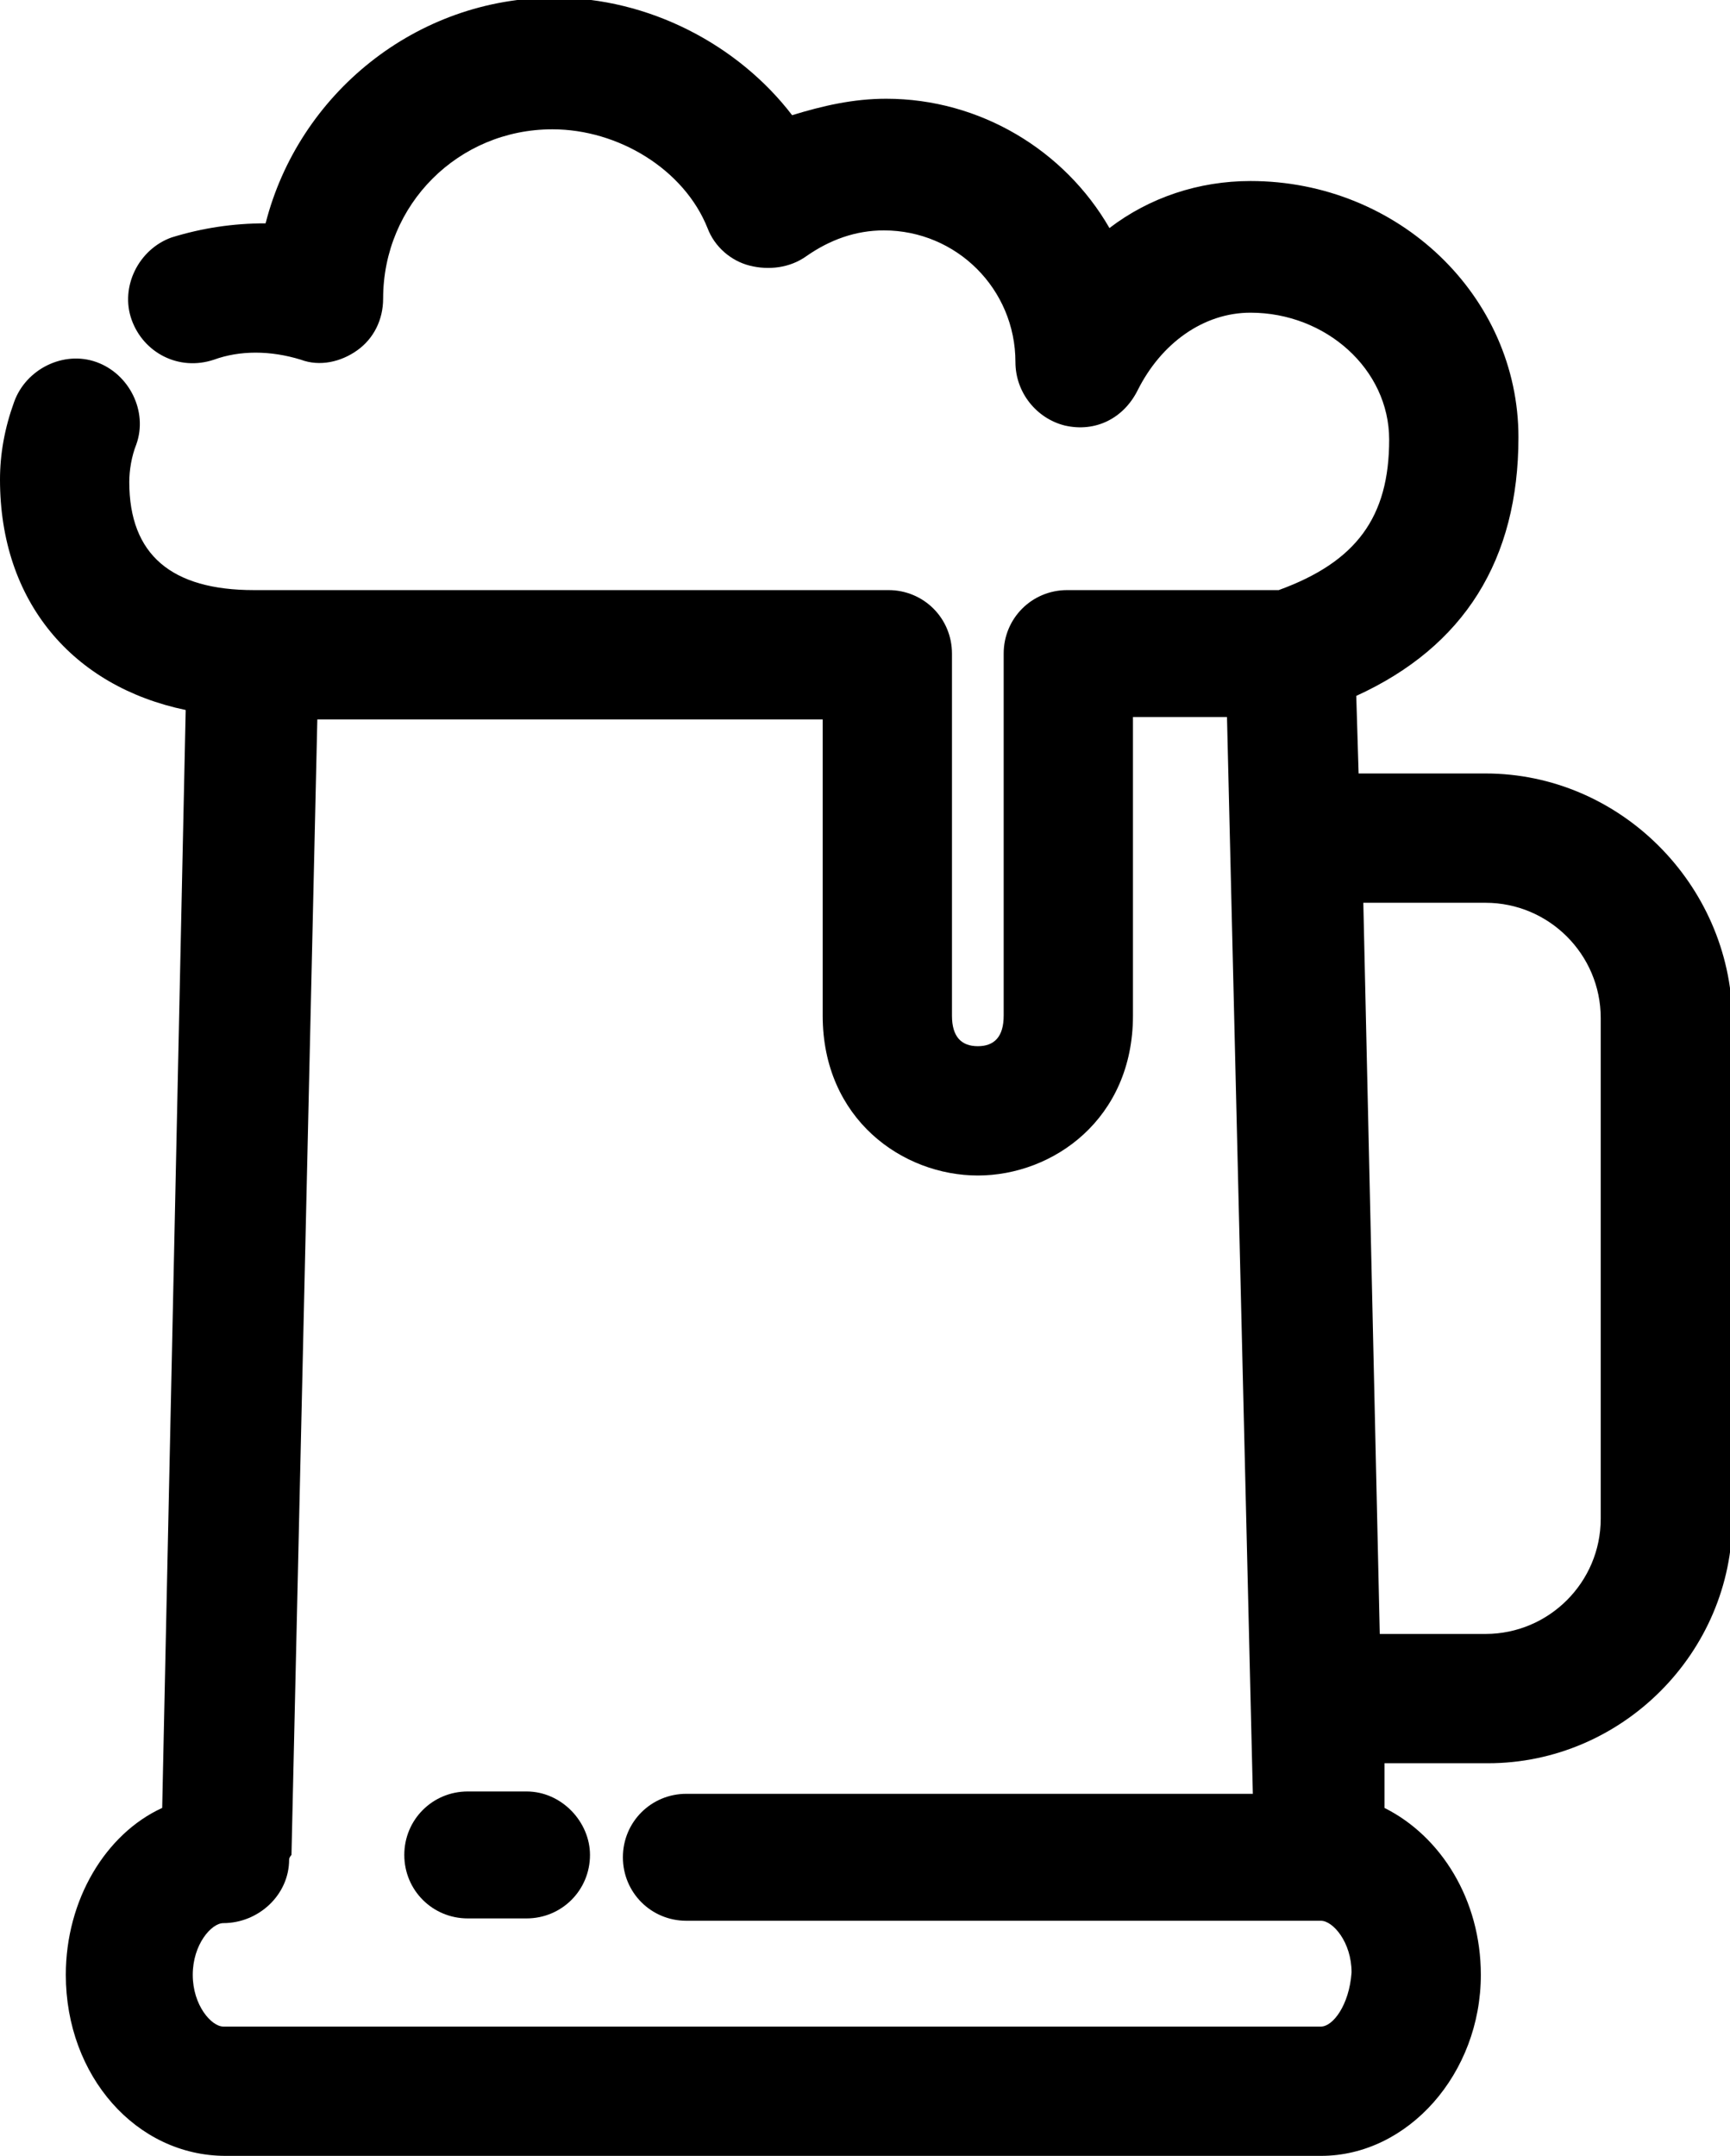 <?xml version="1.0" encoding="utf-8"?>
<!-- Generator: Adobe Illustrator 19.0.0, SVG Export Plug-In . SVG Version: 6.00 Build 0)  -->
<svg version="1.1"  xmlns="http://www.w3.org/2000/svg" xmlns:xlink="http://www.w3.org/1999/xlink" x="0px" y="0px"
	 viewBox="0 0 73.6 91.7" xml:space="preserve">

<g id="XMLID_8_">
	<path d="M63.2,32.9h-5.4l-0.1-3.3c4.6-2.1,6.9-5.8,6.9-11c0-6-5.1-10.9-11.4-10.9c-2.2,0-4.3,0.7-6,2
		c-1.9-3.3-5.5-5.5-9.5-5.5c-1.4,0-2.7,0.3-4,0.7c-2.3-3-6.1-5-10.1-5c-5.9,0-10.9,4.1-12.3,9.6c-1.4,0-2.7,0.2-4,0.6
		c-1.4,0.5-2.2,2.1-1.7,3.5c0.5,1.4,2,2.2,3.5,1.7c1.1-0.4,2.4-0.4,3.7,0c0.8,0.3,1.7,0.1,2.4-0.4c0.7-0.5,1.1-1.3,1.1-2.2
		c0-4,3.2-7.2,7.2-7.2c2.8,0,5.6,1.7,6.6,4.2c0.3,0.8,1,1.4,1.8,1.6c0.8,0.2,1.7,0.1,2.4-0.4c1-0.7,2.1-1.1,3.3-1.1
		c3.1,0,5.6,2.5,5.6,5.6c0,1.3,0.9,2.4,2.1,2.7c1.3,0.3,2.5-0.3,3.1-1.5c1-2,2.8-3.3,4.8-3.3c3.2,0,5.9,2.4,5.9,5.4
		c0,3.3-1.4,5.2-4.7,6.4h-9c-1.5,0-2.7,1.2-2.7,2.7v15.4c0,0.9-0.4,1.3-1.1,1.3c-0.7,0-1.1-0.4-1.1-1.3c0-1.7,0-3.7,0-5.8
		c0-4.1,0-8,0-9.6c0-1.5-1.2-2.7-2.7-2.7h-27c-3.5,0-5.3-1.5-5.3-4.6c0-0.5,0.1-1.1,0.3-1.6c0.5-1.4-0.3-3-1.7-3.5
		c-1.4-0.5-3,0.3-3.5,1.7C0.2,18.2,0,19.3,0,20.4c0,5.2,3.1,8.8,7.9,9.8L6.9,76.9C4.5,78,2.8,80.8,2.8,84c0,4.3,3,7.7,6.8,7.7h46.6
		c3.7,0,6.8-3.5,6.8-7.7c0-3.2-1.7-5.9-4.1-7.1l0-1.9h4.4c5.7,0,10.4-4.7,10.4-10.4V43.3C73.6,37.6,68.9,32.9,63.2,32.9L63.2,32.9z
		 M56.2,86.2H9.5c-0.5,0-1.3-0.9-1.3-2.2c0-1.3,0.8-2.2,1.3-2.2c1.5,0,2.8-1.2,2.8-2.7c0-0.1,0.1-0.2,0.1-0.2l1.1-48.3H35
		c0,1.9,0,4.4,0,6.8c0,2,0,4,0,5.8c0,4.4,3.4,6.8,6.6,6.8s6.6-2.4,6.6-6.8V30.5h4l1.1,45.8H29.2c-1.5,0-2.7,1.2-2.7,2.7
		c0,1.5,1.2,2.7,2.7,2.7h27c0.5,0,1.3,0.9,1.3,2.2C57.4,85.3,56.7,86.2,56.2,86.2L56.2,86.2z M68.1,64.6c0,2.7-2.2,4.9-4.9,4.9h-4.5
		l-0.7-31.1h5.2c2.7,0,4.9,2.2,4.9,4.9V64.6z M68.1,64.6"/>
	<path  d="M22.4,76.2h-2.5c-1.5,0-2.7,1.2-2.7,2.7c0,1.5,1.2,2.7,2.7,2.7h2.5c1.5,0,2.7-1.2,2.7-2.7
		C25.1,77.5,23.9,76.2,22.4,76.2L22.4,76.2z M22.4,76.2"/>
</g>
</svg>
